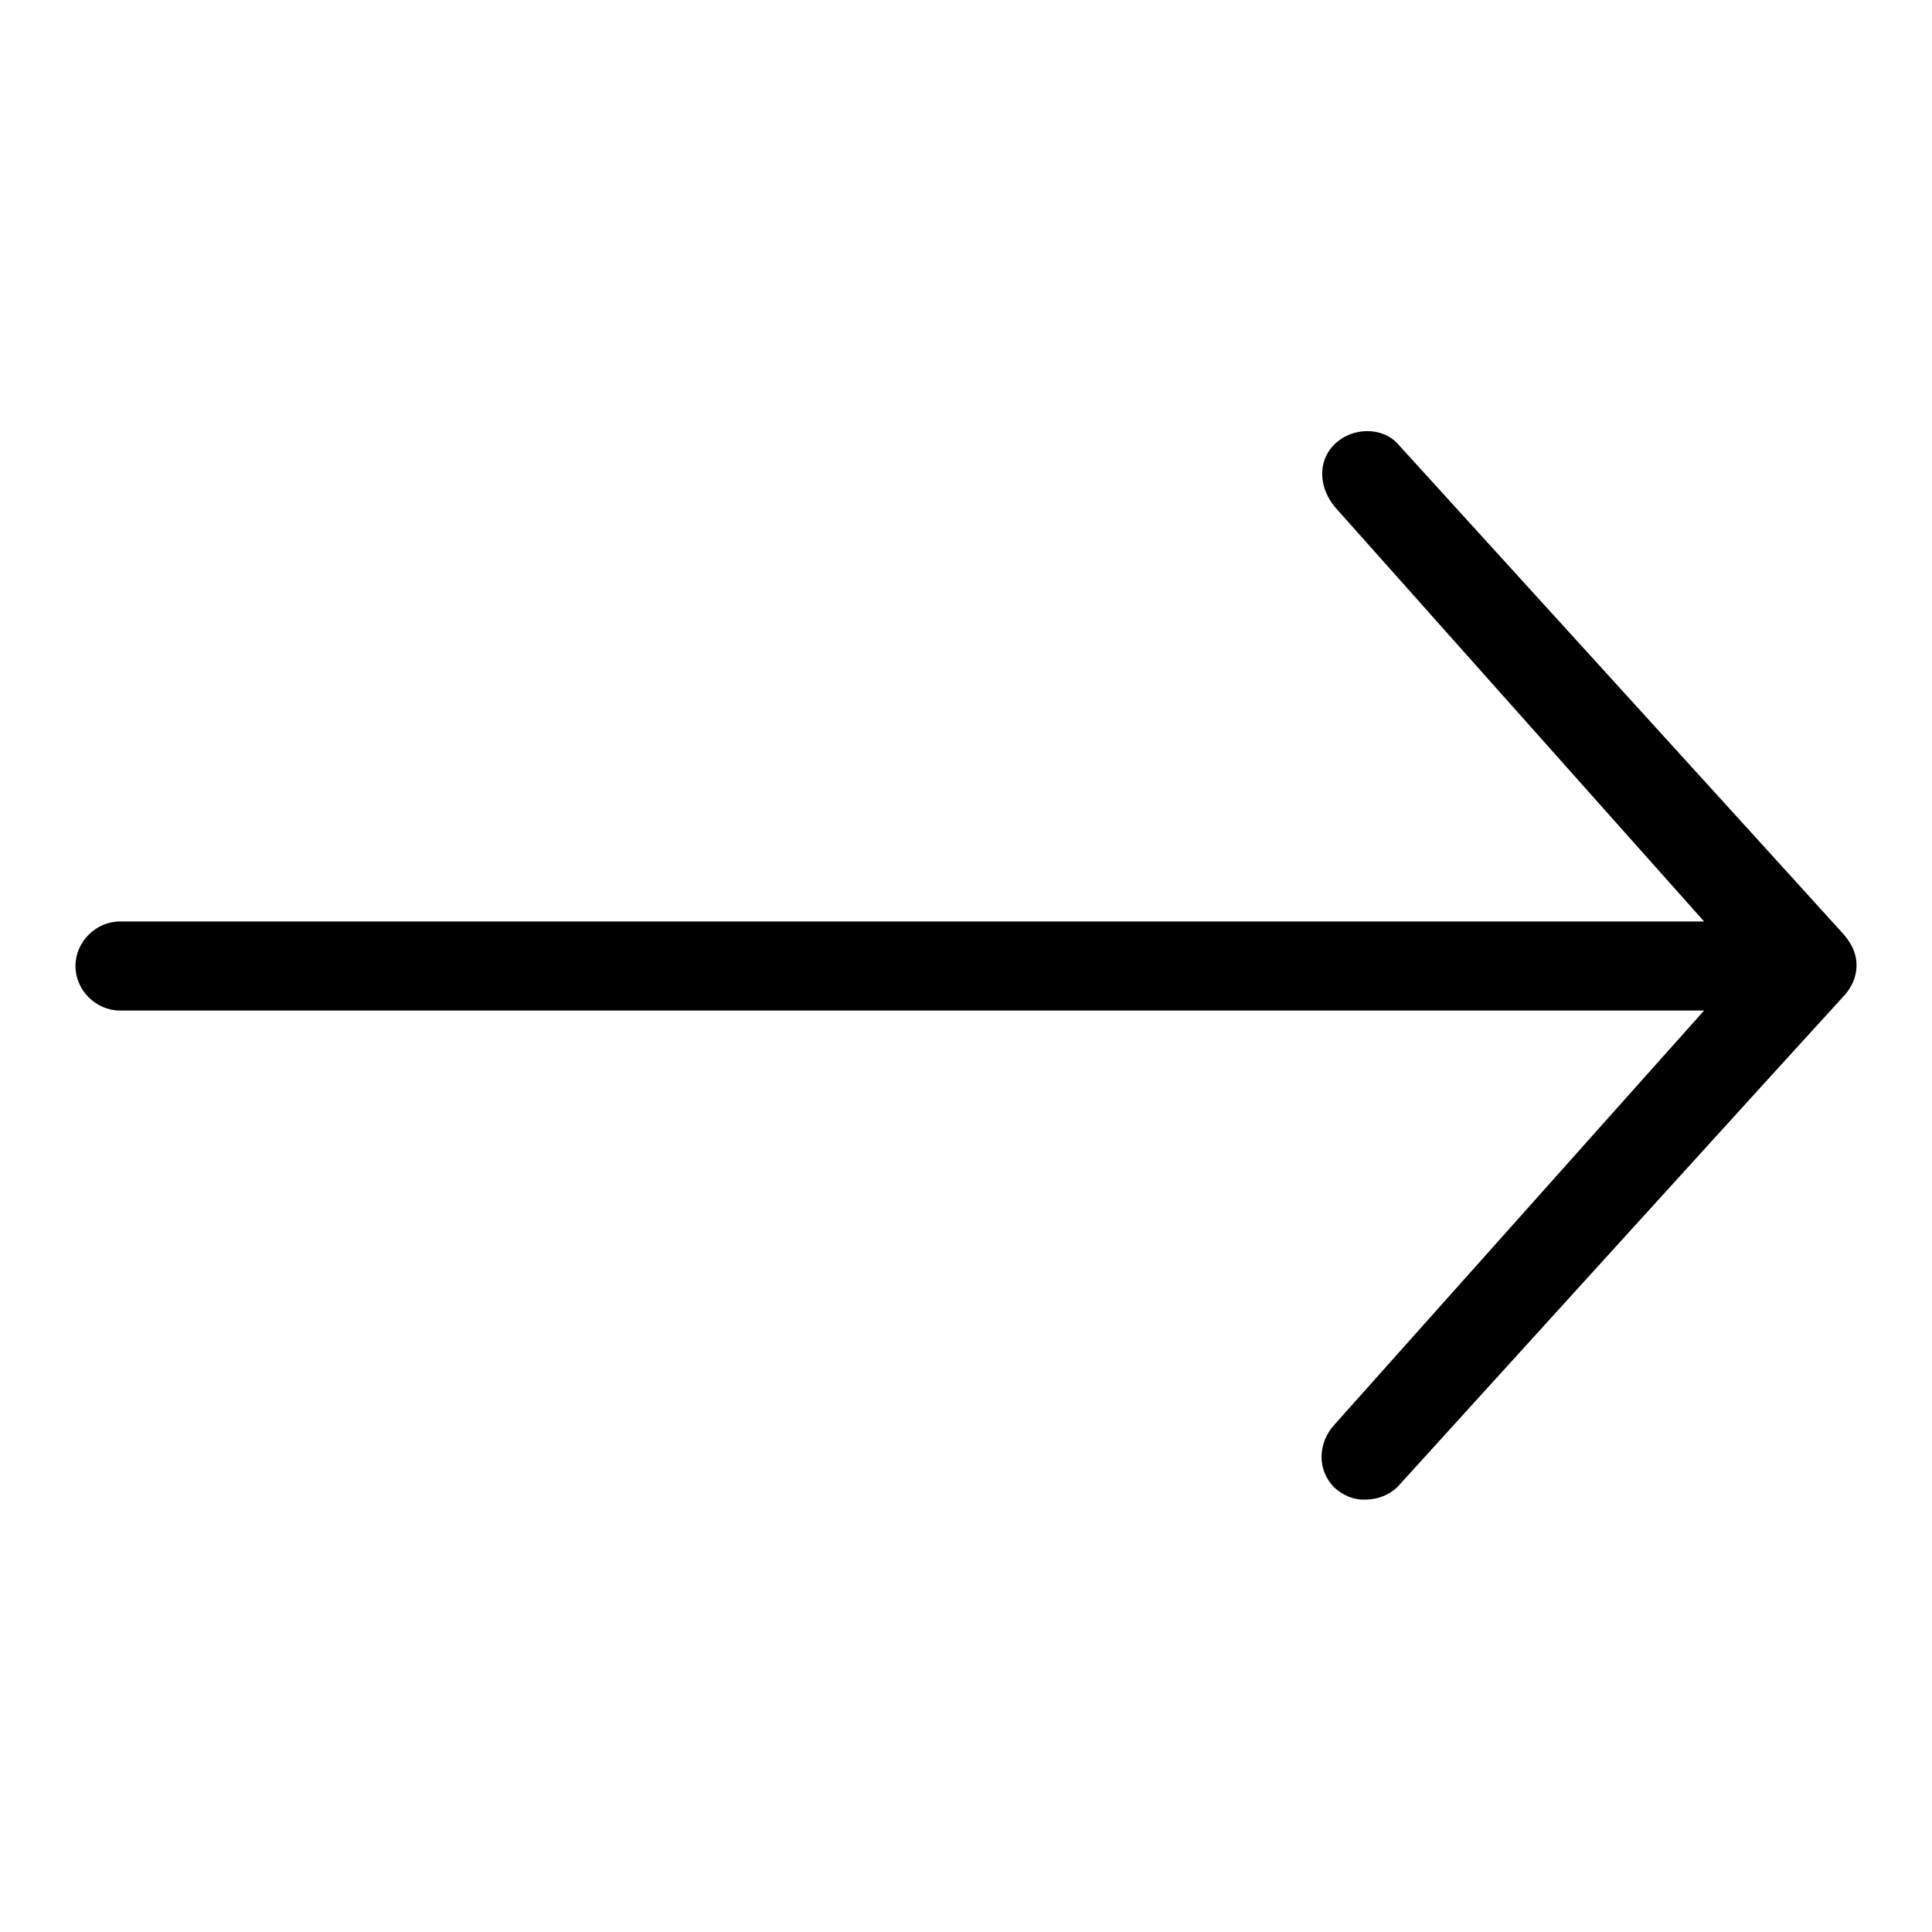 <?xml version="1.0" encoding="utf-8"?>
<!-- Svg Vector Icons : http://www.onlinewebfonts.com/icon -->
<!DOCTYPE svg PUBLIC "-//W3C//DTD SVG 1.1//EN" "http://www.w3.org/Graphics/SVG/1.1/DTD/svg11.dtd">
<svg version="1.1" xmlns="http://www.w3.org/2000/svg" xmlns:xlink="http://www.w3.org/1999/xlink" x="0px" y="0px" viewBox="0 0 256 256" enable-background="new 0 0 256 256" xml:space="preserve">
<g> <path fill="#000000" d="M176.8,197.1c-2.3-2.3-2.2-5.9,0-8.3l49-54.9H15.9c-3.2,0-5.9-2.7-5.9-5.9c0-3.2,2.7-5.9,5.9-5.9h209.9 l-48.9-54.9c-2.1-2.5-2.4-6-0.1-8.3c2.3-2.3,6.3-2.4,8.4-0.1c0,0,58.4,64.2,59,64.9c0.6,0.7,1.8,2.1,1.8,4.2c0,2.1-1.2,3.6-1.8,4.2 c-0.6,0.6-59,64.9-59,64.9c-1.1,1.1-2.7,1.7-4.2,1.7C179.5,198.8,178,198.2,176.8,197.1z"/></g>
</svg>